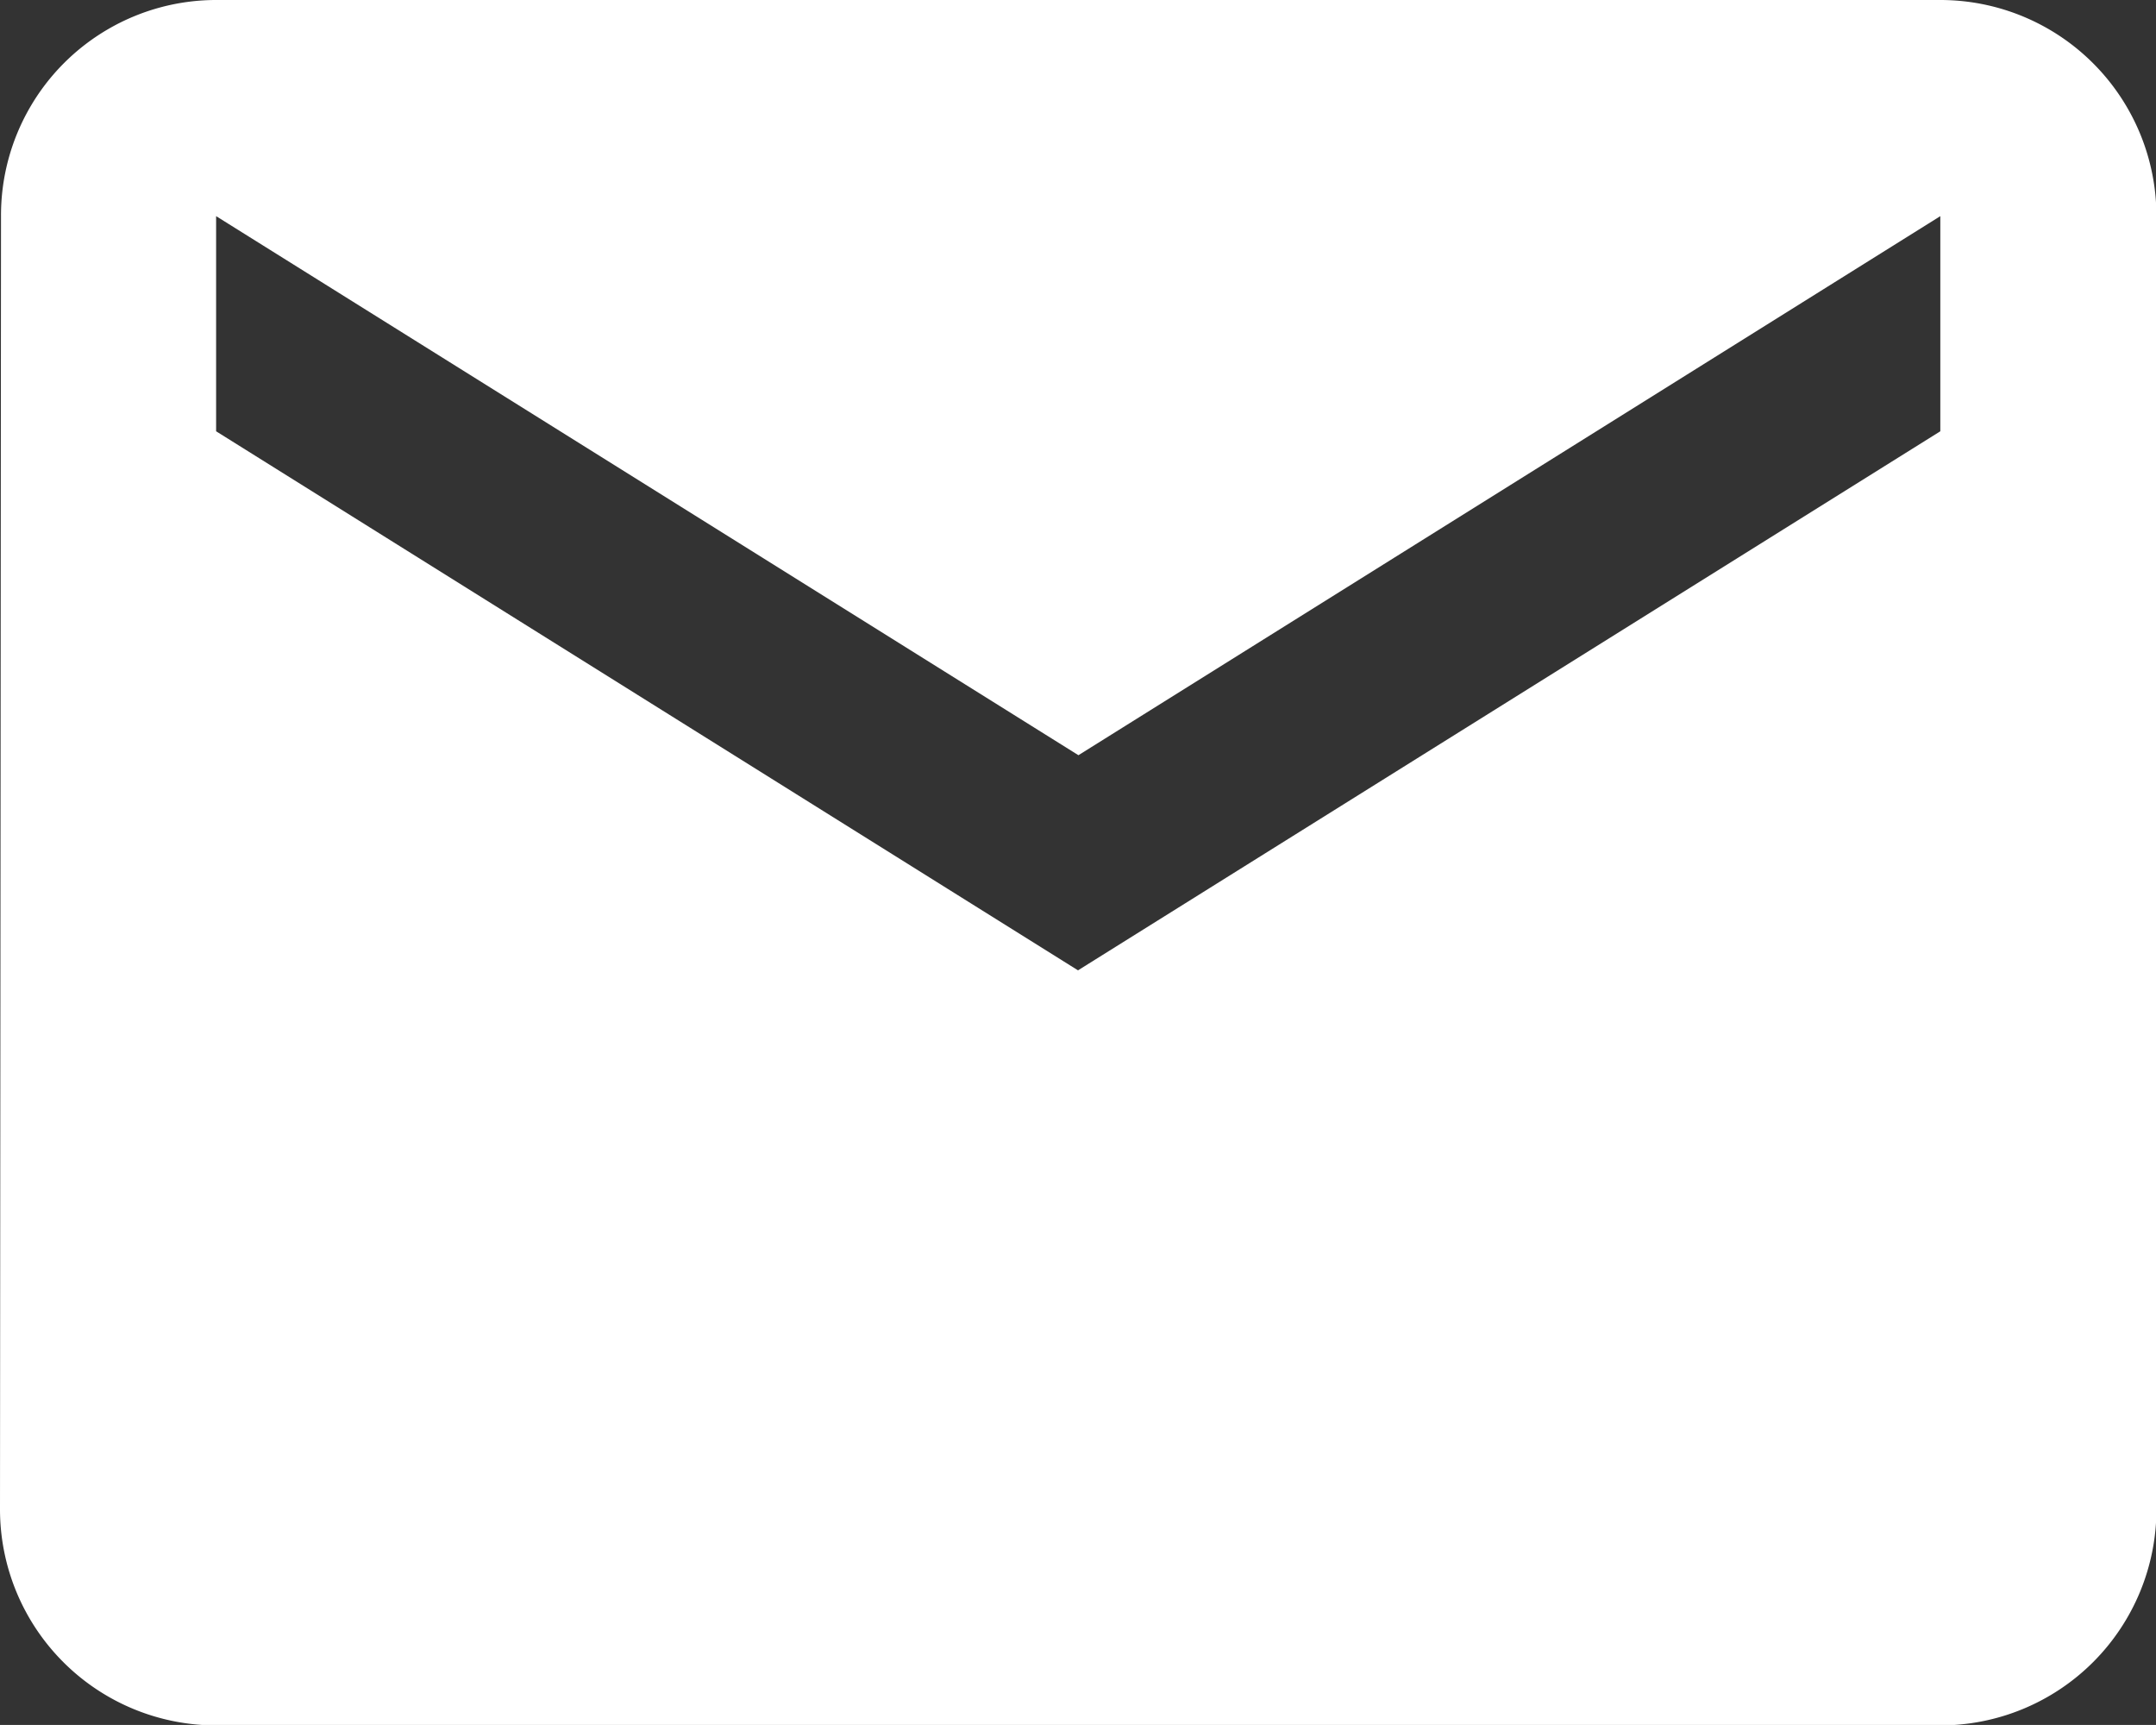 <svg xmlns="http://www.w3.org/2000/svg" width="14.964" height="11.971" viewBox="0 0 14.964 11.971">
  <rect x="0" y="0" width="14.964" height="11.971" fill="#333333" stroke="none"/>
  <path id="Icon_material-email" data-name="Icon material-email" d="M16.467,6H4.5A1.494,1.494,0,0,0,3.007,7.5L3,16.474a1.5,1.5,0,0,0,1.5,1.5H16.467a1.5,1.5,0,0,0,1.5-1.5V7.5A1.5,1.5,0,0,0,16.467,6Zm0,2.993-5.985,3.741L4.5,8.993V7.5l5.985,3.741L16.467,7.5Z" transform="translate(-3 -6)" fill="#fff"/>
</svg>

